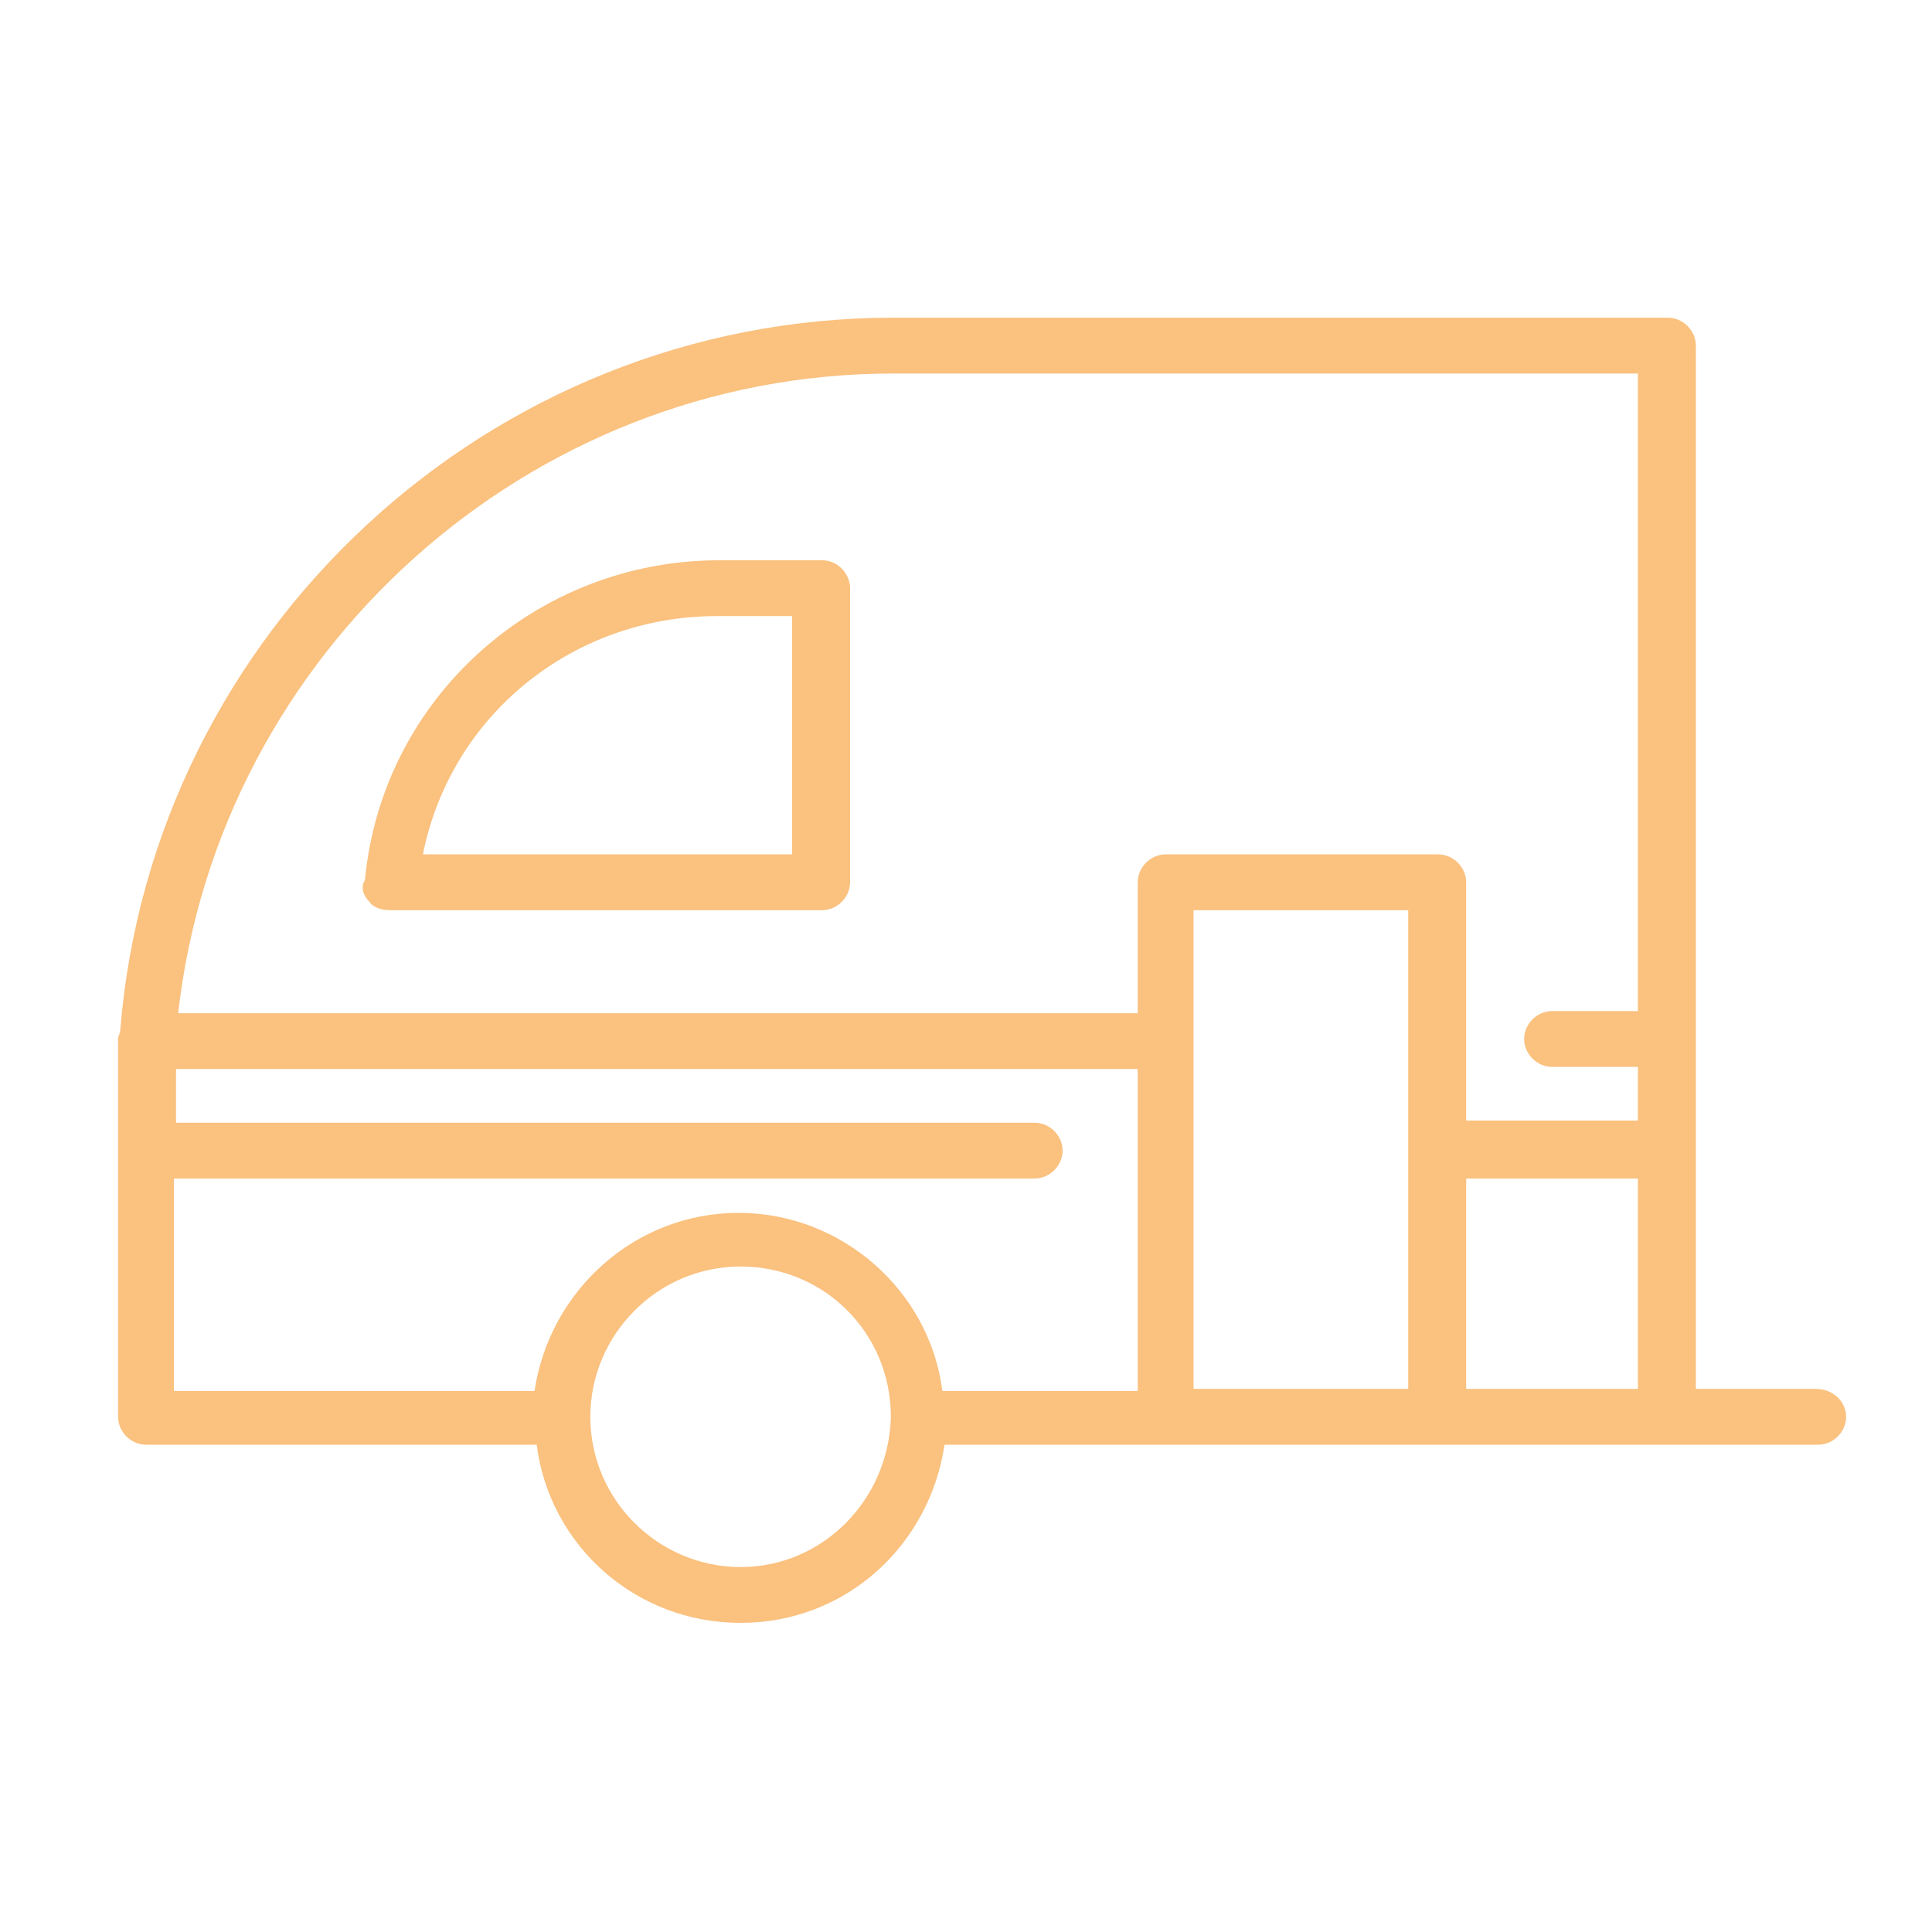 <?xml version="1.0" encoding="utf-8"?>
<!-- Generator: Adobe Illustrator 23.0.4, SVG Export Plug-In . SVG Version: 6.00 Build 0)  -->
<!DOCTYPE svg PUBLIC "-//W3C//DTD SVG 1.1//EN" "http://www.w3.org/Graphics/SVG/1.1/DTD/svg11.dtd">
<svg version="1.1" id="Ebene_1" xmlns:x="http://ns.adobe.com/Extensibility/1.0/" xmlns:i="http://ns.adobe.com/AdobeIllustrator/10.0/" xmlns:graph="http://ns.adobe.com/Graphs/1.0/"
	 xmlns="http://www.w3.org/2000/svg" xmlns:xlink="http://www.w3.org/1999/xlink" x="0px" y="0px" viewBox="0 0 90 90"
	 style="enable-background:new 0 0 90 90;" xml:space="preserve">
<style type="text/css">
	.st0{fill:#FAC17F;}
</style>
<g>
	<path class="st0" d="M17.2,42c0.2,0.3,0.6,0.4,1,0.4h20.1c0.7,0,1.3-0.6,1.3-1.3V27.4c0-0.7-0.6-1.3-1.3-1.3h-4.8
		c-8.5,0-15.7,6.4-16.5,14.9C16.8,41.3,16.9,41.7,17.2,42z M33.4,28.7h3.5v11.1H19.7C21,33.3,26.7,28.7,33.4,28.7z"/>
	<path class="st0" d="M84.6,64.7H79V53.6v-5.1V16.1c0-0.7-0.6-1.3-1.3-1.3H41.6c-18.8,0-34.5,14.6-36,33.2c0,0.1-0.1,0.3-0.1,0.4
		v0.9c0,0.5,0,1,0,1.6V66c0,0.7,0.6,1.3,1.3,1.3H25c0.6,4.7,4.6,8.3,9.5,8.3s8.8-3.6,9.5-8.3h10.4c0,0,0,0,0,0H67c0,0,0,0,0,0h10.7
		c0,0,0,0,0,0h7c0.7,0,1.3-0.6,1.3-1.3S85.4,64.7,84.6,64.7z M55.6,64.7V48.4c0,0,0,0,0,0s0,0,0,0v-6h10v22.3H55.6z M68.3,54.9h8
		v9.8h-8V54.9z M41.6,17.4h34.7v29.7h-4c-0.7,0-1.3,0.6-1.3,1.3s0.6,1.3,1.3,1.3h4v2.5h-8V41.1c0-0.7-0.6-1.3-1.3-1.3H54.3
		c-0.7,0-1.3,0.6-1.3,1.3v6.1H8.3C10.2,30.4,24.6,17.4,41.6,17.4z M8.1,54.9h40.1c0.7,0,1.3-0.6,1.3-1.3s-0.6-1.3-1.3-1.3H8.2v-2.5
		H53v15h-9.1c-0.6-4.7-4.7-8.3-9.5-8.3s-8.8,3.6-9.5,8.3H8.1V54.9z M34.5,73c-3.8,0-7-3.1-7-7c0-3.8,3.1-7,7-7s7,3.1,7,7
		C41.4,69.9,38.3,73,34.5,73z"/>
</g>
</svg>
